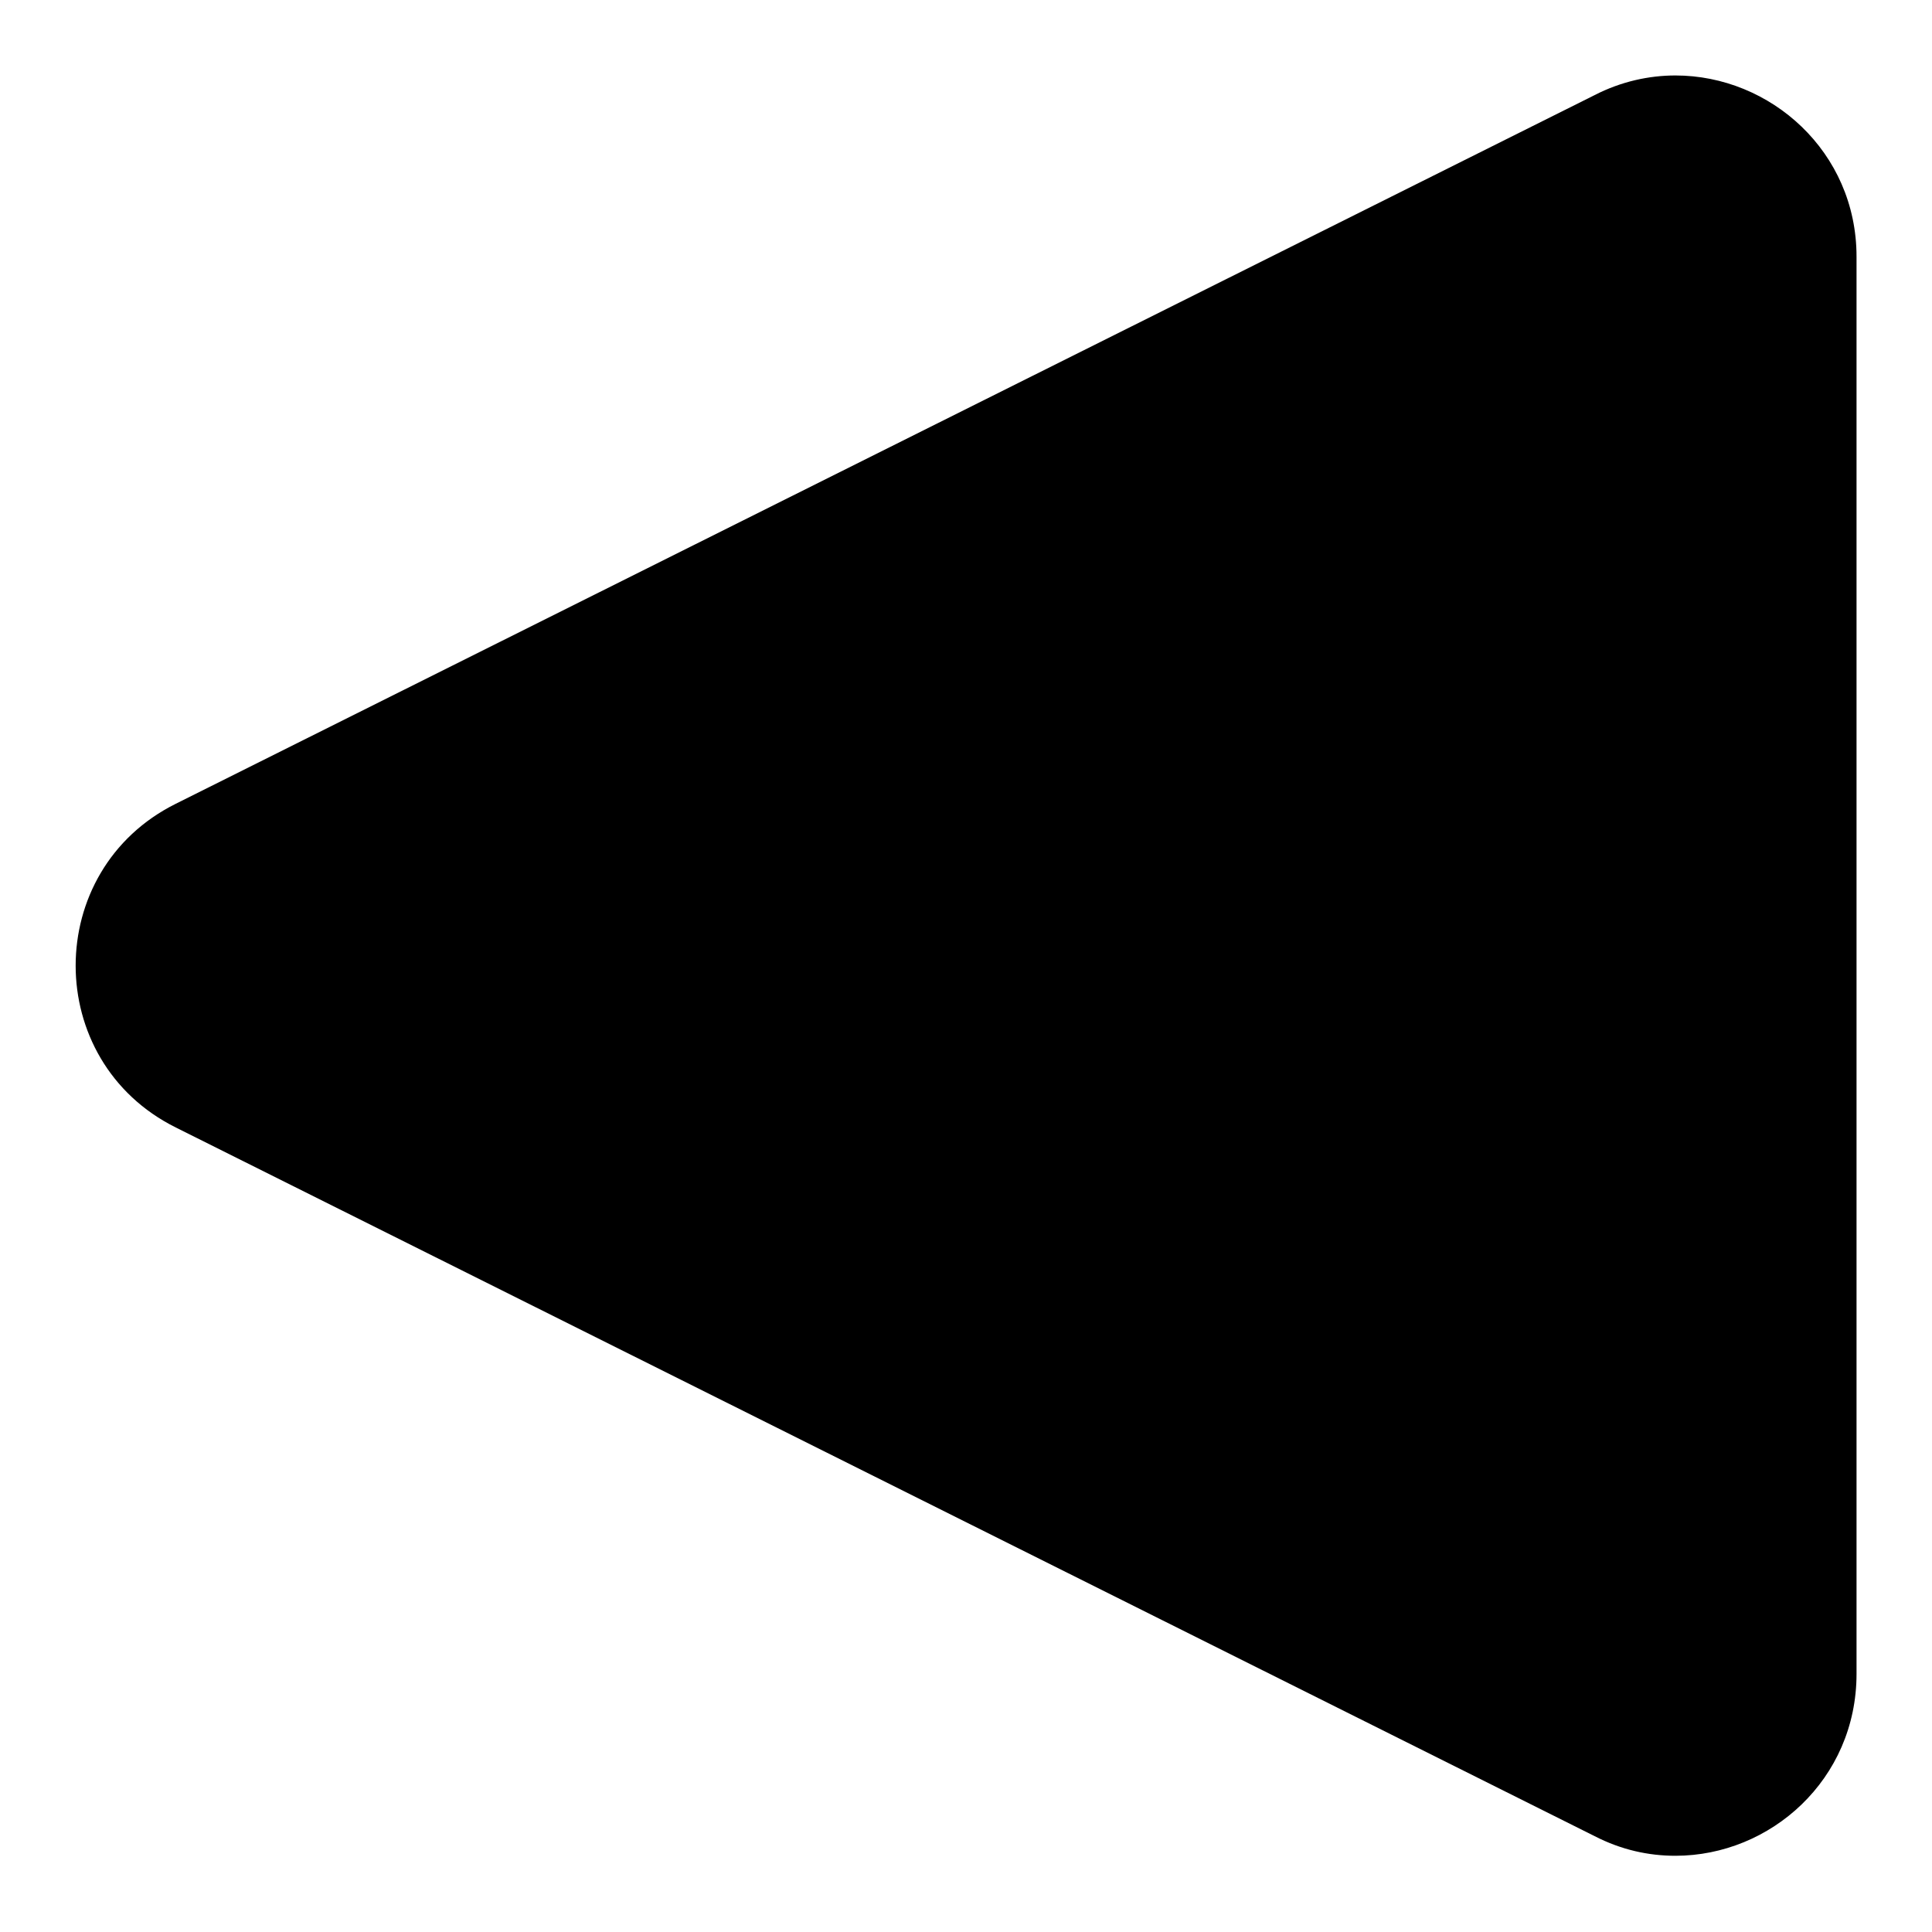 <?xml version="1.0" encoding="utf-8"?>
<!-- Svg Vector Icons : http://www.onlinewebfonts.com/icon -->
<!DOCTYPE svg PUBLIC "-//W3C//DTD SVG 1.1//EN" "http://www.w3.org/Graphics/SVG/1.1/DTD/svg11.dtd">
<svg version="1.1" xmlns="http://www.w3.org/2000/svg" xmlns:xlink="http://www.w3.org/1999/xlink" x="0px" y="0px" viewBox="0 0 256 256" enable-background="new 0 0 256 256" xml:space="preserve">
<g> <path fill="#000000" d="M222,245.9c-3.6,0-7.2-0.8-10.7-2.6l-188-93.9c-17.7-8.8-17.7-34.1,0-42.9l188-93.9 c3.5-1.8,7.2-2.6,10.7-2.6c12.6,0,24,10.1,24,24v187.8C246,235.8,234.6,245.9,222,245.9z"/></g>
</svg>